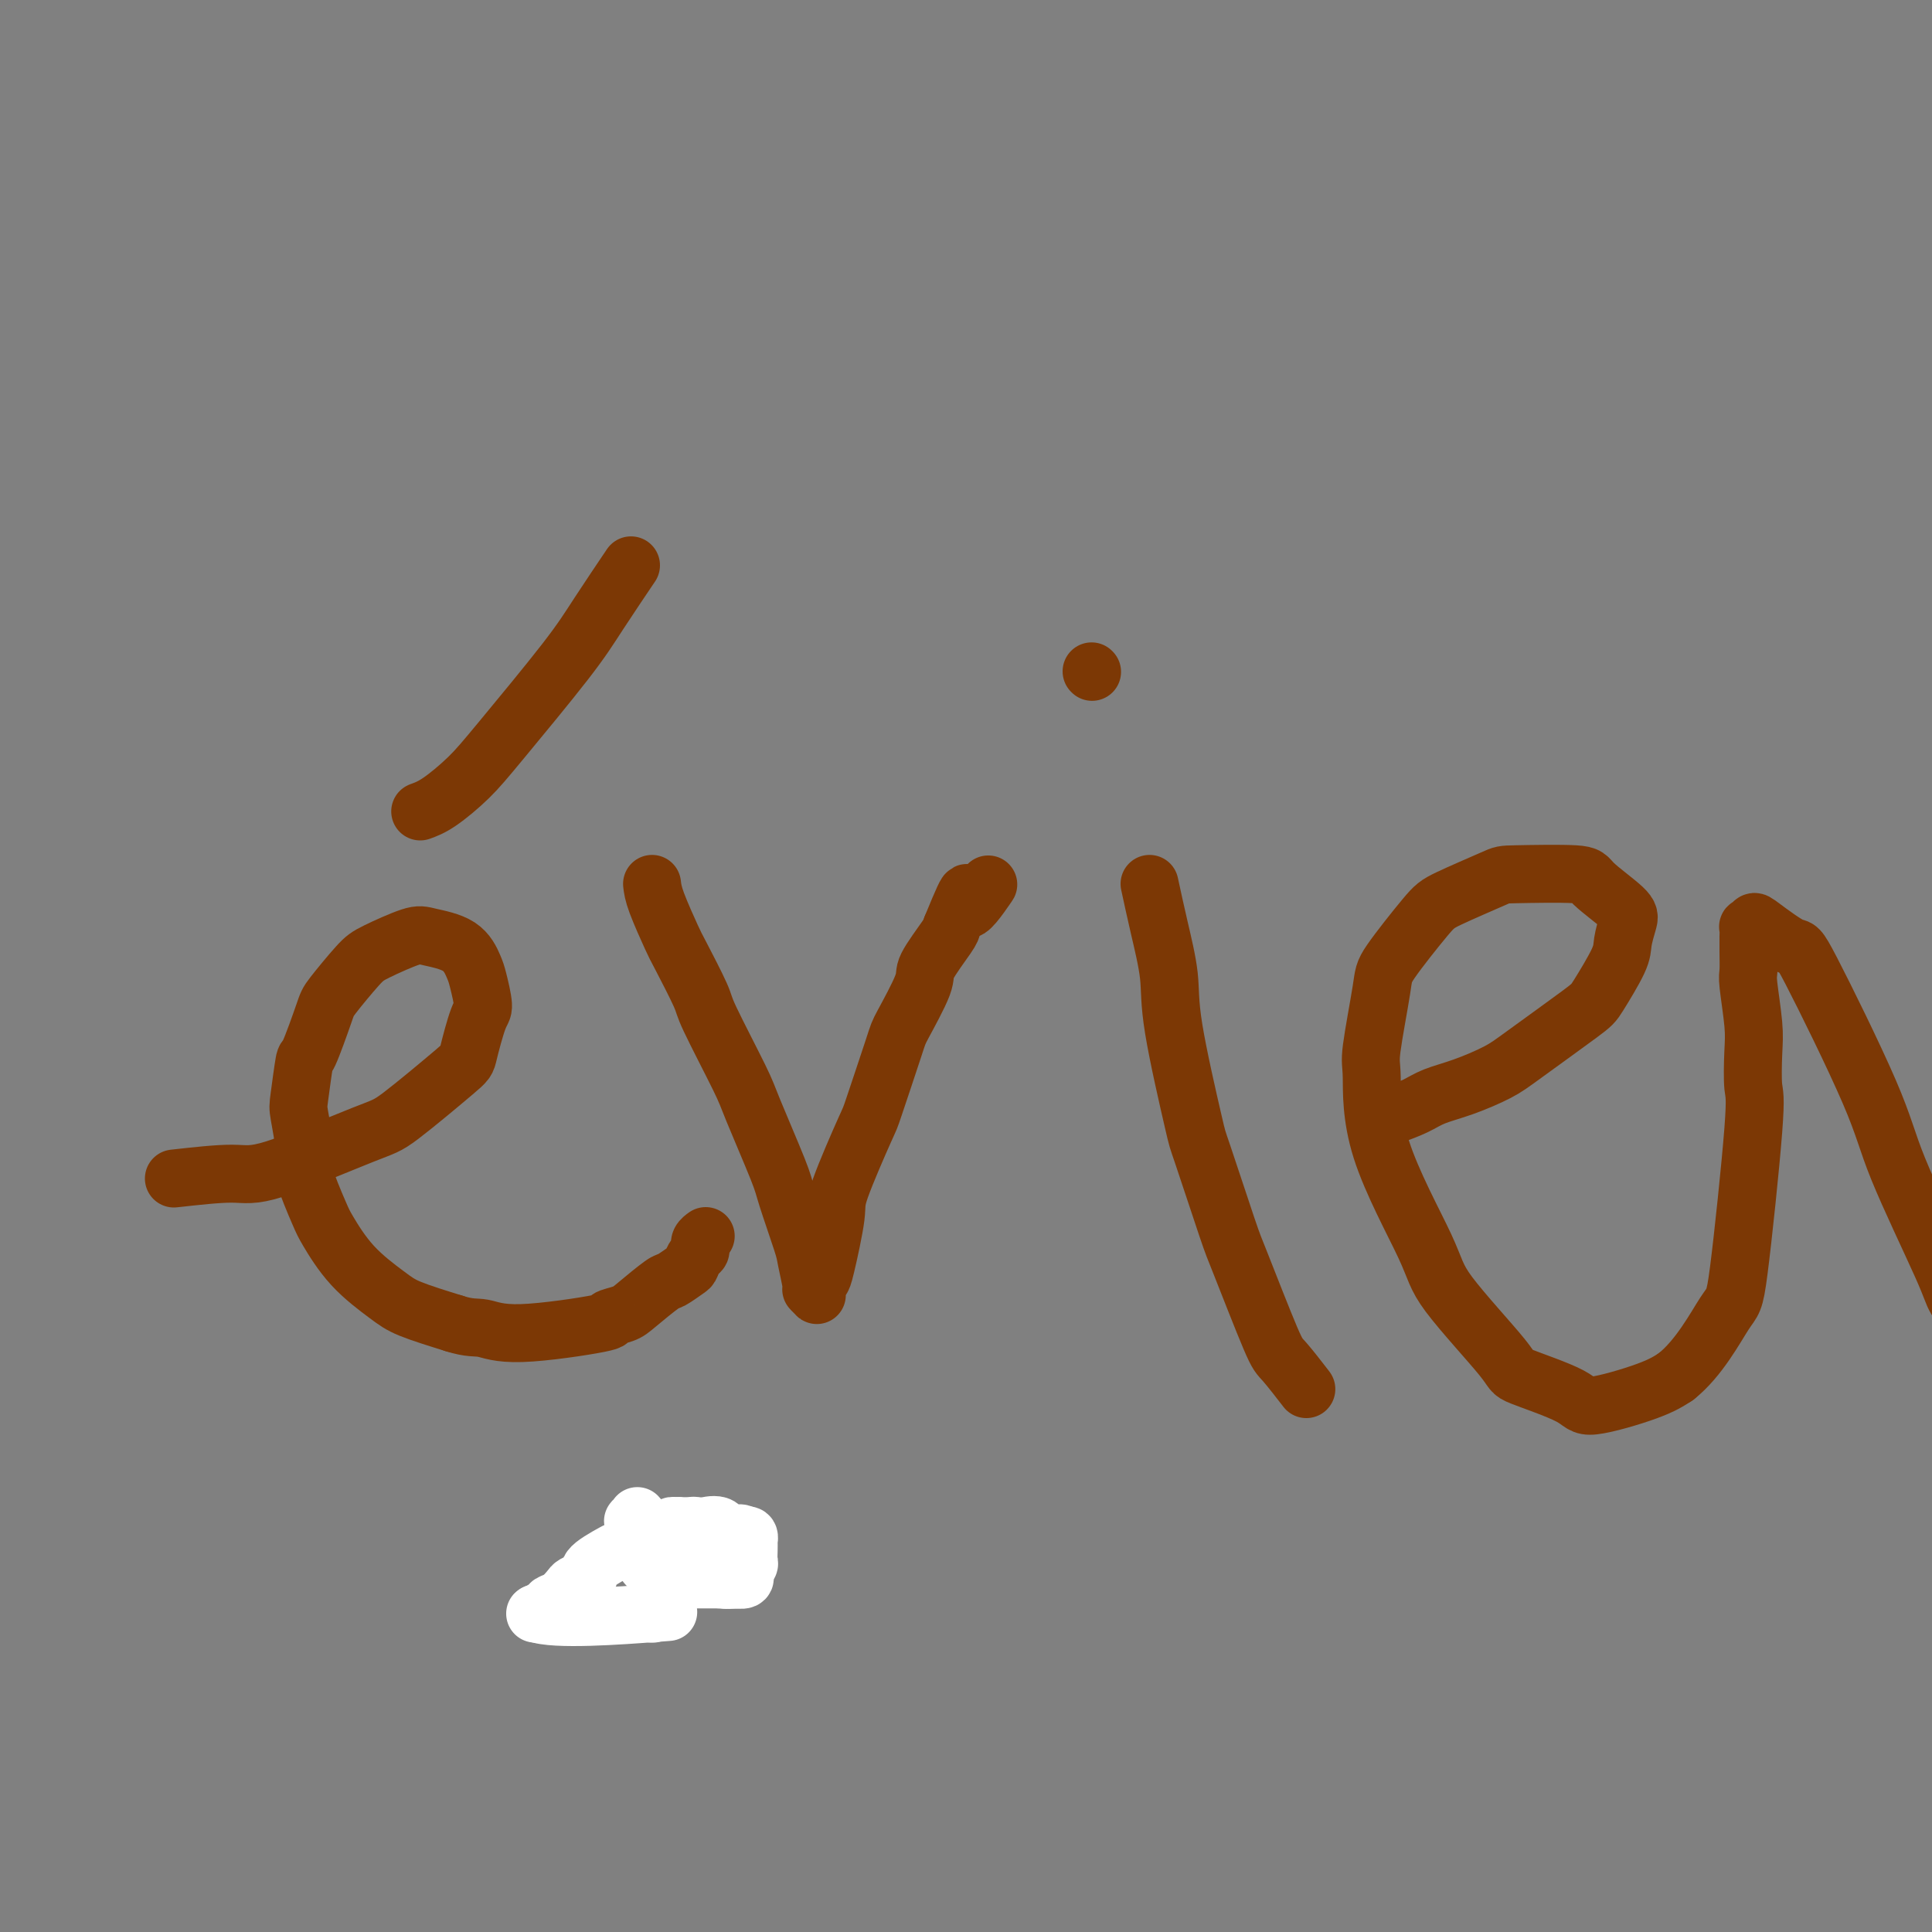 <svg viewBox='0 0 400 400' version='1.1' xmlns='http://www.w3.org/2000/svg' xmlns:xlink='http://www.w3.org/1999/xlink'><rect x="0" y="0" width="400" height="400" fill="#808080" stroke="none"/><g fill='none' stroke='#7C3805' stroke-width='12' stroke-linecap='round' stroke-linejoin='round'><path d='M36,244c4.556,-0.508 9.112,-1.015 12,-1c2.888,0.015 4.107,0.553 9,-1c4.893,-1.553 13.461,-5.197 18,-7c4.539,-1.803 5.049,-1.764 8,-4c2.951,-2.236 8.343,-6.745 11,-9c2.657,-2.255 2.580,-2.254 3,-4c0.420,-1.746 1.336,-5.237 2,-7c0.664,-1.763 1.076,-1.796 1,-3c-0.076,-1.204 -0.638,-3.579 -1,-5c-0.362,-1.421 -0.523,-1.888 -1,-3c-0.477,-1.112 -1.269,-2.870 -3,-4c-1.731,-1.130 -4.401,-1.631 -6,-2c-1.599,-0.369 -2.128,-0.607 -4,0c-1.872,0.607 -5.086,2.059 -7,3c-1.914,0.941 -2.526,1.370 -4,3c-1.474,1.630 -3.810,4.461 -5,6c-1.190,1.539 -1.234,1.787 -2,4c-0.766,2.213 -2.253,6.392 -3,8c-0.747,1.608 -0.753,0.645 -1,2c-0.247,1.355 -0.736,5.028 -1,7c-0.264,1.972 -0.305,2.243 0,4c0.305,1.757 0.956,4.999 1,7c0.044,2.001 -0.519,2.759 0,5c0.519,2.241 2.119,5.965 3,8c0.881,2.035 1.043,2.382 2,4c0.957,1.618 2.710,4.506 5,7c2.290,2.494 5.116,4.595 7,6c1.884,1.405 2.824,2.116 5,3c2.176,0.884 5.588,1.942 9,3'/><path d='M94,274c3.294,1.065 4.528,0.727 6,1c1.472,0.273 3.182,1.155 8,1c4.818,-0.155 12.745,-1.349 16,-2c3.255,-0.651 1.840,-0.761 2,-1c0.160,-0.239 1.896,-0.607 3,-1c1.104,-0.393 1.577,-0.811 3,-2c1.423,-1.189 3.796,-3.148 5,-4c1.204,-0.852 1.241,-0.595 2,-1c0.759,-0.405 2.242,-1.471 3,-2c0.758,-0.529 0.792,-0.519 1,-1c0.208,-0.481 0.591,-1.452 1,-2c0.409,-0.548 0.845,-0.672 1,-1c0.155,-0.328 0.028,-0.859 0,-1c-0.028,-0.141 0.044,0.106 0,0c-0.044,-0.106 -0.204,-0.567 0,-1c0.204,-0.433 0.773,-0.838 1,-1c0.227,-0.162 0.114,-0.081 0,0'/><path d='M135,183c0.112,0.959 0.224,1.917 1,4c0.776,2.083 2.215,5.289 3,7c0.785,1.711 0.917,1.927 2,4c1.083,2.073 3.117,6.005 4,8c0.883,1.995 0.616,2.054 2,5c1.384,2.946 4.420,8.778 6,12c1.580,3.222 1.704,3.833 3,7c1.296,3.167 3.763,8.891 5,12c1.237,3.109 1.245,3.603 2,6c0.755,2.397 2.259,6.699 3,9c0.741,2.301 0.721,2.603 1,4c0.279,1.397 0.859,3.889 1,5c0.141,1.111 -0.155,0.841 0,1c0.155,0.159 0.761,0.748 1,1c0.239,0.252 0.110,0.166 0,0c-0.110,-0.166 -0.202,-0.412 0,-1c0.202,-0.588 0.699,-1.518 1,-2c0.301,-0.482 0.406,-0.518 1,-3c0.594,-2.482 1.676,-7.411 2,-10c0.324,-2.589 -0.110,-2.837 1,-6c1.110,-3.163 3.762,-9.239 5,-12c1.238,-2.761 1.060,-2.206 2,-5c0.940,-2.794 2.998,-8.937 4,-12c1.002,-3.063 0.948,-3.044 2,-5c1.052,-1.956 3.210,-5.885 4,-8c0.790,-2.115 0.213,-2.416 1,-4c0.787,-1.584 2.939,-4.453 4,-6c1.061,-1.547 1.030,-1.774 1,-2'/><path d='M197,192c4.929,-12.119 2.750,-5.417 3,-4c0.250,1.417 2.929,-2.452 4,-4c1.071,-1.548 0.536,-0.774 0,0'/><path d='M238,183c0.618,2.858 1.237,5.716 2,9c0.763,3.284 1.672,6.995 2,10c0.328,3.005 0.076,5.303 1,11c0.924,5.697 3.025,14.791 4,19c0.975,4.209 0.825,3.533 2,7c1.175,3.467 3.675,11.077 5,15c1.325,3.923 1.477,4.159 3,8c1.523,3.841 4.419,11.287 6,15c1.581,3.713 1.849,3.692 3,5c1.151,1.308 3.186,3.945 4,5c0.814,1.055 0.407,0.527 0,0'/><path d='M226,139c0.000,0.000 0.100,0.100 0.1,0.1'/><path d='M288,231c1.793,-0.660 3.585,-1.319 5,-2c1.415,-0.681 2.452,-1.383 4,-2c1.548,-0.617 3.606,-1.147 6,-2c2.394,-0.853 5.125,-2.027 7,-3c1.875,-0.973 2.894,-1.743 6,-4c3.106,-2.257 8.300,-6.001 11,-8c2.700,-1.999 2.908,-2.251 4,-4c1.092,-1.749 3.070,-4.993 4,-7c0.930,-2.007 0.813,-2.776 1,-4c0.187,-1.224 0.677,-2.902 1,-4c0.323,-1.098 0.480,-1.614 -1,-3c-1.480,-1.386 -4.595,-3.640 -6,-5c-1.405,-1.360 -1.099,-1.825 -4,-2c-2.901,-0.175 -9.009,-0.058 -12,0c-2.991,0.058 -2.866,0.058 -5,1c-2.134,0.942 -6.527,2.827 -9,4c-2.473,1.173 -3.027,1.636 -5,4c-1.973,2.364 -5.367,6.629 -7,9c-1.633,2.371 -1.506,2.846 -2,6c-0.494,3.154 -1.610,8.985 -2,12c-0.390,3.015 -0.054,3.214 0,6c0.054,2.786 -0.173,8.158 2,15c2.173,6.842 6.747,15.152 9,20c2.253,4.848 2.185,6.233 5,10c2.815,3.767 8.514,9.915 11,13c2.486,3.085 1.760,3.109 4,4c2.240,0.891 7.446,2.651 10,4c2.554,1.349 2.457,2.286 5,2c2.543,-0.286 7.727,-1.796 11,-3c3.273,-1.204 4.637,-2.102 6,-3'/><path d='M347,285c4.762,-3.766 8.165,-10.180 10,-13c1.835,-2.820 2.100,-2.045 3,-9c0.900,-6.955 2.433,-21.639 3,-29c0.567,-7.361 0.166,-7.399 0,-9c-0.166,-1.601 -0.097,-4.767 0,-7c0.097,-2.233 0.222,-3.535 0,-6c-0.222,-2.465 -0.792,-6.094 -1,-8c-0.208,-1.906 -0.056,-2.088 0,-3c0.056,-0.912 0.014,-2.555 0,-4c-0.014,-1.445 -0.000,-2.692 0,-3c0.000,-0.308 -0.012,0.323 0,0c0.012,-0.323 0.049,-1.601 0,-2c-0.049,-0.399 -0.185,0.082 0,0c0.185,-0.082 0.690,-0.727 1,-1c0.310,-0.273 0.426,-0.173 2,1c1.574,1.173 4.607,3.420 6,4c1.393,0.580 1.144,-0.506 4,5c2.856,5.506 8.815,17.606 12,25c3.185,7.394 3.597,10.084 6,16c2.403,5.916 6.799,15.060 9,20c2.201,4.940 2.208,5.676 3,7c0.792,1.324 2.369,3.235 3,4c0.631,0.765 0.315,0.382 0,0'/><path d='M87,168c1.130,-0.408 2.259,-0.817 4,-2c1.741,-1.183 4.093,-3.142 6,-5c1.907,-1.858 3.370,-3.617 7,-8c3.630,-4.383 9.427,-11.391 13,-16c3.573,-4.609 4.924,-6.818 7,-10c2.076,-3.182 4.879,-7.338 6,-9c1.121,-1.662 0.561,-0.831 0,0'/><path d='M142,322c0.000,0.000 0.100,0.100 0.1,0.1'/></g>
<g fill='none' stroke='#FFFFFF' stroke-width='12' stroke-linecap='round' stroke-linejoin='round'><path d='M138,328c0.000,0.000 0.100,0.100 0.1,0.1'/><path d='M144,324c0.000,0.000 0.100,0.100 0.1,0.1'/><path d='M144,326c-0.431,-0.303 -0.861,-0.606 -1,-1c-0.139,-0.394 0.014,-0.879 0,-1c-0.014,-0.121 -0.196,0.121 -2,-1c-1.804,-1.121 -5.230,-3.606 -7,-5c-1.770,-1.394 -1.885,-1.697 -2,-2'/><path d='M132,316c-1.855,-1.712 -0.494,-0.991 0,-1c0.494,-0.009 0.119,-0.748 0,-1c-0.119,-0.252 0.017,-0.018 0,0c-0.017,0.018 -0.187,-0.180 0,0c0.187,0.180 0.732,0.738 1,1c0.268,0.262 0.260,0.228 1,1c0.740,0.772 2.230,2.348 3,3c0.770,0.652 0.820,0.378 1,1c0.180,0.622 0.488,2.139 1,3c0.512,0.861 1.226,1.067 2,1c0.774,-0.067 1.608,-0.406 2,0c0.392,0.406 0.343,1.559 1,2c0.657,0.441 2.020,0.171 3,0c0.980,-0.171 1.576,-0.241 2,0c0.424,0.241 0.674,0.794 1,1c0.326,0.206 0.727,0.066 1,0c0.273,-0.066 0.417,-0.059 1,0c0.583,0.059 1.606,0.171 2,0c0.394,-0.171 0.158,-0.626 0,-1c-0.158,-0.374 -0.238,-0.668 0,-1c0.238,-0.332 0.796,-0.701 1,-1c0.204,-0.299 0.055,-0.529 0,-1c-0.055,-0.471 -0.018,-1.184 0,-2c0.018,-0.816 0.015,-1.734 0,-2c-0.015,-0.266 -0.043,0.121 0,0c0.043,-0.121 0.155,-0.749 0,-1c-0.155,-0.251 -0.578,-0.126 -1,0'/><path d='M154,318c-0.606,-1.271 -2.120,0.052 -3,0c-0.880,-0.052 -1.125,-1.478 -2,-2c-0.875,-0.522 -2.381,-0.141 -3,0c-0.619,0.141 -0.352,0.040 -1,0c-0.648,-0.040 -2.212,-0.021 -3,0c-0.788,0.021 -0.800,0.043 -1,0c-0.200,-0.043 -0.590,-0.152 -1,0c-0.410,0.152 -0.842,0.566 -1,1c-0.158,0.434 -0.043,0.890 0,1c0.043,0.110 0.013,-0.125 0,0c-0.013,0.125 -0.011,0.611 0,1c0.011,0.389 0.030,0.682 0,1c-0.030,0.318 -0.110,0.662 0,1c0.110,0.338 0.411,0.669 1,1c0.589,0.331 1.467,0.663 2,1c0.533,0.337 0.720,0.679 1,1c0.280,0.321 0.652,0.622 1,1c0.348,0.378 0.672,0.833 1,1c0.328,0.167 0.661,0.045 1,0c0.339,-0.045 0.683,-0.012 1,0c0.317,0.012 0.607,0.004 1,0c0.393,-0.004 0.890,-0.004 1,0c0.110,0.004 -0.167,0.012 0,0c0.167,-0.012 0.777,-0.043 1,0c0.223,0.043 0.060,0.162 0,0c-0.060,-0.162 -0.016,-0.604 0,-1c0.016,-0.396 0.004,-0.745 0,-1c-0.004,-0.255 -0.001,-0.415 0,-1c0.001,-0.585 0.000,-1.596 0,-2c-0.000,-0.404 -0.000,-0.202 0,0'/><path d='M150,321c-0.052,-1.260 -0.183,-1.911 0,-2c0.183,-0.089 0.678,0.382 0,0c-0.678,-0.382 -2.529,-1.619 -3,-2c-0.471,-0.381 0.439,0.094 0,0c-0.439,-0.094 -2.226,-0.757 -3,-1c-0.774,-0.243 -0.536,-0.066 -1,0c-0.464,0.066 -1.630,0.021 -2,0c-0.370,-0.021 0.055,-0.017 0,0c-0.055,0.017 -0.592,0.047 -1,0c-0.408,-0.047 -0.688,-0.172 -1,0c-0.312,0.172 -0.657,0.641 -1,1c-0.343,0.359 -0.684,0.607 -1,1c-0.316,0.393 -0.606,0.932 -1,1c-0.394,0.068 -0.890,-0.335 -1,0c-0.110,0.335 0.167,1.409 0,2c-0.167,0.591 -0.776,0.699 -1,1c-0.224,0.301 -0.062,0.797 0,1c0.062,0.203 0.024,0.115 0,0c-0.024,-0.115 -0.035,-0.256 0,0c0.035,0.256 0.115,0.910 0,1c-0.115,0.090 -0.424,-0.382 0,0c0.424,0.382 1.580,1.619 2,2c0.420,0.381 0.102,-0.094 1,0c0.898,0.094 3.012,0.757 4,1c0.988,0.243 0.849,0.065 1,0c0.151,-0.065 0.590,-0.017 1,0c0.410,0.017 0.790,0.005 1,0c0.210,-0.005 0.249,-0.001 1,0c0.751,0.001 2.215,0.000 3,0c0.785,-0.000 0.893,-0.000 1,0'/><path d='M149,327c2.132,0.136 0.964,-0.022 1,0c0.036,0.022 1.278,0.226 2,0c0.722,-0.226 0.925,-0.882 1,-1c0.075,-0.118 0.022,0.303 0,0c-0.022,-0.303 -0.012,-1.329 0,-2c0.012,-0.671 0.027,-0.988 0,-1c-0.027,-0.012 -0.097,0.280 0,0c0.097,-0.280 0.361,-1.133 0,-2c-0.361,-0.867 -1.347,-1.749 -2,-2c-0.653,-0.251 -0.971,0.130 -1,0c-0.029,-0.130 0.232,-0.770 -1,-1c-1.232,-0.230 -3.958,-0.050 -5,0c-1.042,0.050 -0.400,-0.032 -1,0c-0.600,0.032 -2.442,0.176 -3,0c-0.558,-0.176 0.166,-0.671 -2,0c-2.166,0.671 -7.223,2.508 -9,3c-1.777,0.492 -0.273,-0.362 -1,0c-0.727,0.362 -3.686,1.941 -5,3c-1.314,1.059 -0.985,1.597 -1,2c-0.015,0.403 -0.375,0.671 -1,1c-0.625,0.329 -1.514,0.718 -2,1c-0.486,0.282 -0.569,0.458 -1,1c-0.431,0.542 -1.212,1.452 -2,2c-0.788,0.548 -1.584,0.735 -2,1c-0.416,0.265 -0.452,0.607 -1,1c-0.548,0.393 -1.609,0.837 -2,1c-0.391,0.163 -0.112,0.047 0,0c0.112,-0.047 0.056,-0.023 0,0'/><path d='M111,334c3.467,1.556 18.133,0.444 24,0c5.867,-0.444 2.933,-0.222 0,0'/><path d='M135,334c0.000,0.000 0.100,0.100 0.1,0.1'/></g>
</svg>